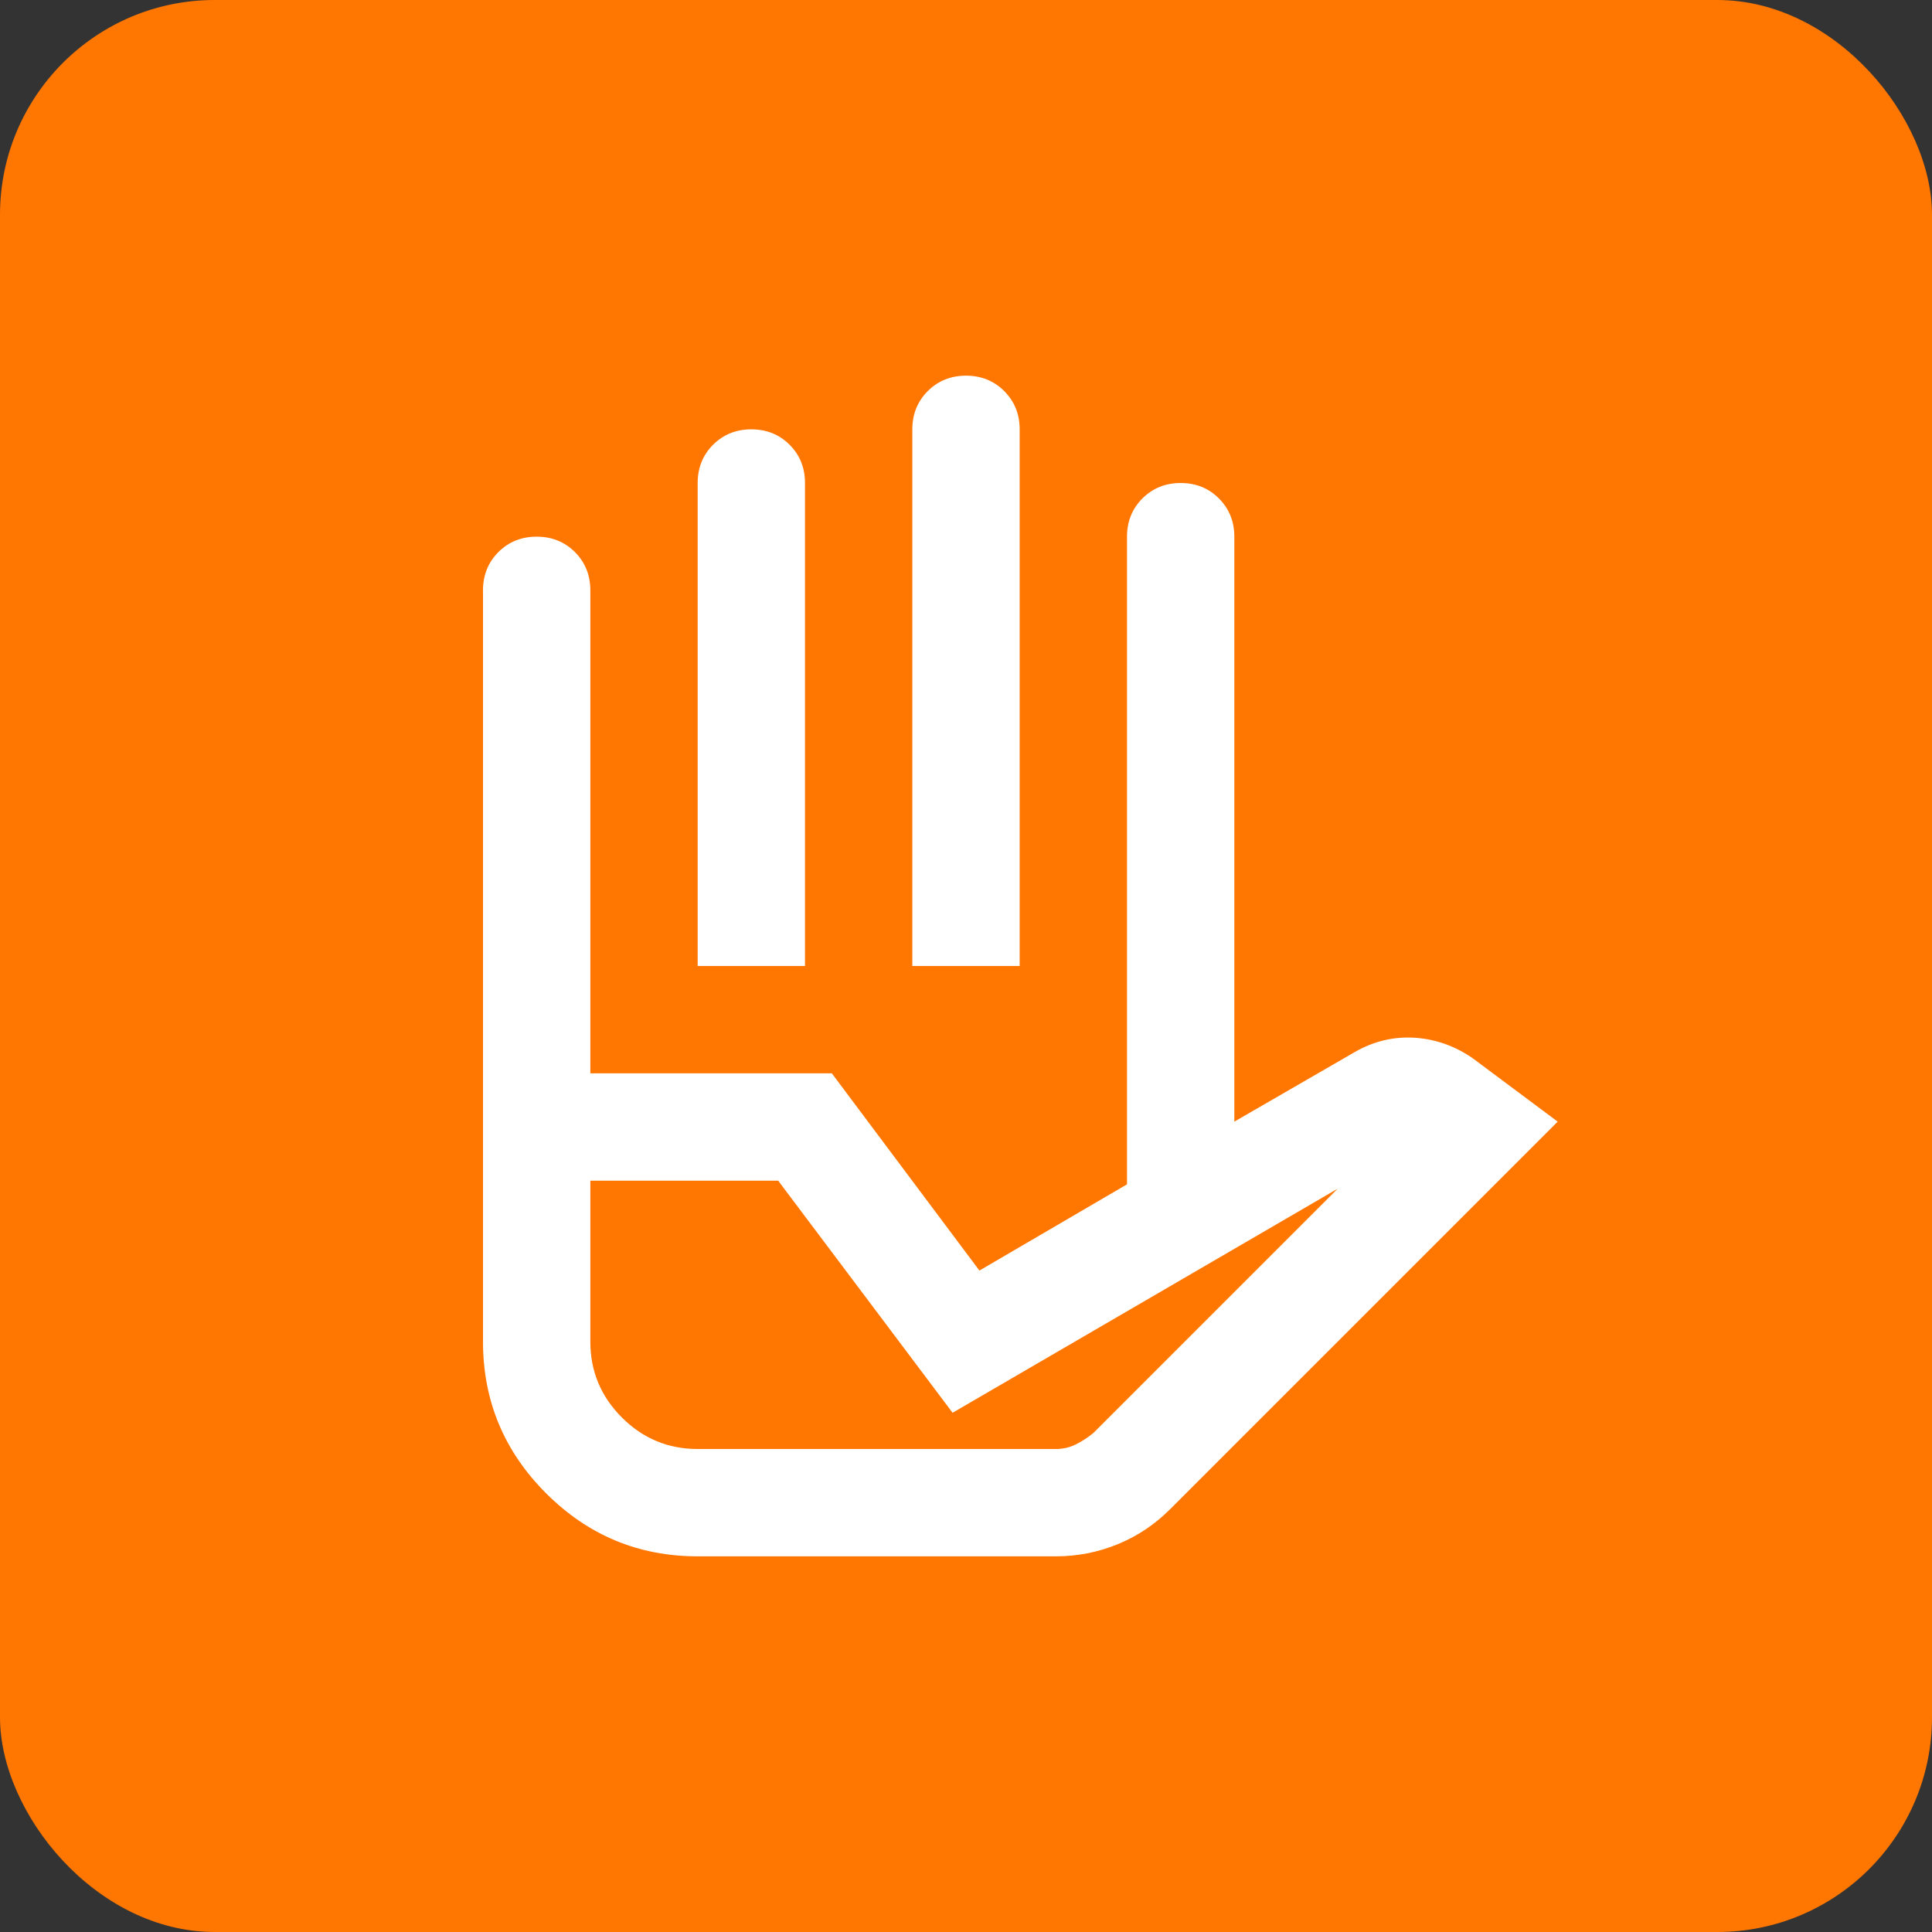<svg width="36" height="36" viewBox="0 0 36 36" fill="none" xmlns="http://www.w3.org/2000/svg">
<rect x="0" y="0" width="36" height="36" fill="#333333" stroke="none"/>
<rect width="36" height="36" rx="4" fill="#FF7600"/>
<path d="M13 18V9C13 8.717 13.096 8.479 13.287 8.287C13.479 8.096 13.717 8 14 8C14.283 8 14.521 8.096 14.713 8.287C14.904 8.479 15 8.717 15 9V18H13ZM17 18V8C17 7.717 17.096 7.479 17.288 7.287C17.479 7.096 17.717 7 18 7C18.283 7 18.521 7.096 18.712 7.287C18.904 7.479 19 7.717 19 8V18H17ZM21 22.075V10C21 9.717 21.096 9.479 21.288 9.287C21.479 9.096 21.717 9 22 9C22.283 9 22.521 9.096 22.712 9.287C22.904 9.479 23 9.717 23 10V20.9L21 22.075ZM13 27H19.675C19.808 27 19.933 26.971 20.05 26.913C20.167 26.854 20.275 26.783 20.375 26.7L24.925 22.15L17.75 26.325L14.5 22H11V25C11 25.55 11.196 26.021 11.588 26.413C11.979 26.804 12.45 27 13 27ZM13 29C11.9 29 10.958 28.608 10.175 27.825C9.392 27.042 9 26.1 9 25V20H15.5L18.25 23.675L23 20.9L25.25 19.6C25.6 19.4 25.971 19.312 26.363 19.337C26.754 19.363 27.117 19.492 27.45 19.725L29.025 20.9L21.8 28.125C21.517 28.408 21.192 28.625 20.825 28.775C20.458 28.925 20.075 29 19.675 29H13ZM11 20H9V11C9 10.717 9.096 10.479 9.287 10.287C9.479 10.096 9.717 10 10 10C10.283 10 10.521 10.096 10.713 10.287C10.904 10.479 11 10.717 11 11V20ZM13 27H11H20.375H13Z" fill="white"/>
</svg>
